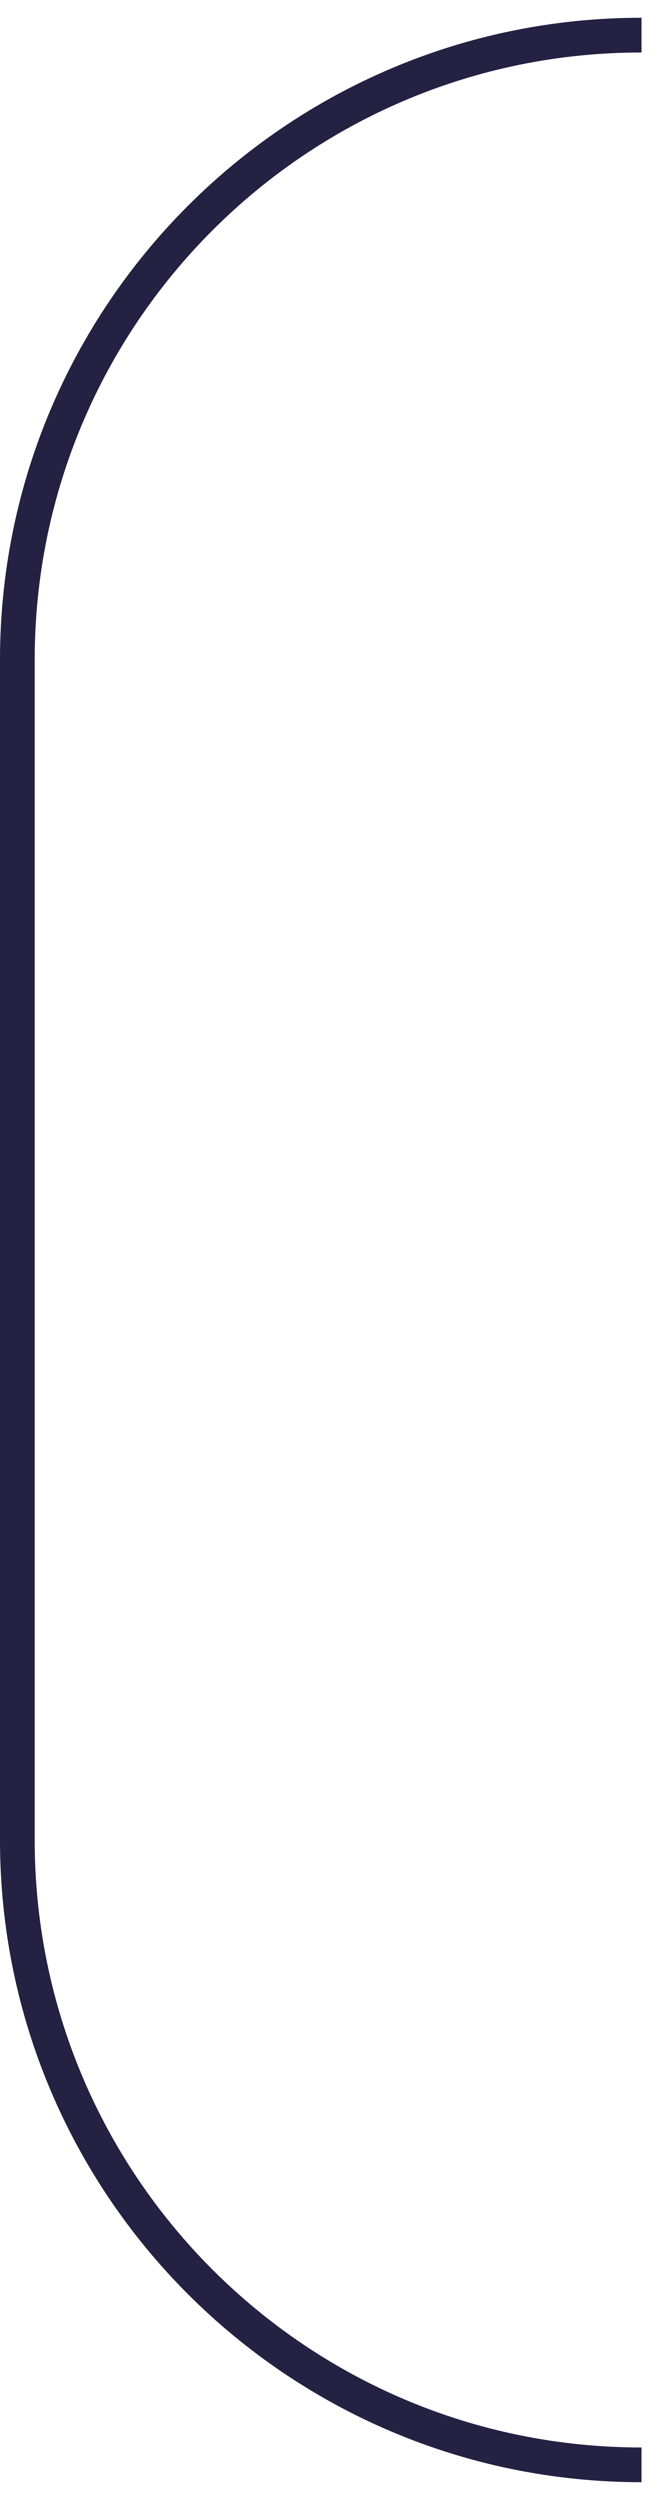 <?xml version="1.0" encoding="UTF-8"?> <svg xmlns="http://www.w3.org/2000/svg" viewBox="0 0 18.99 71.97" data-guides="{&quot;vertical&quot;:[],&quot;horizontal&quot;:[]}"><defs></defs><path fill="none" stroke="#242143" fill-opacity="1" stroke-width="1" stroke-opacity="1" id="tSvg1651da631c4" title="Path 2" d="M18.486 1.011C18.486 1.011 18.486 1.011 18.486 1.011C8.553 1.011 0.5 9.064 0.5 18.997C0.5 30.323 0.5 41.648 0.5 52.973C0.5 62.907 8.553 70.96 18.486 70.96C18.486 70.96 18.486 70.96 18.486 70.96"></path></svg> 